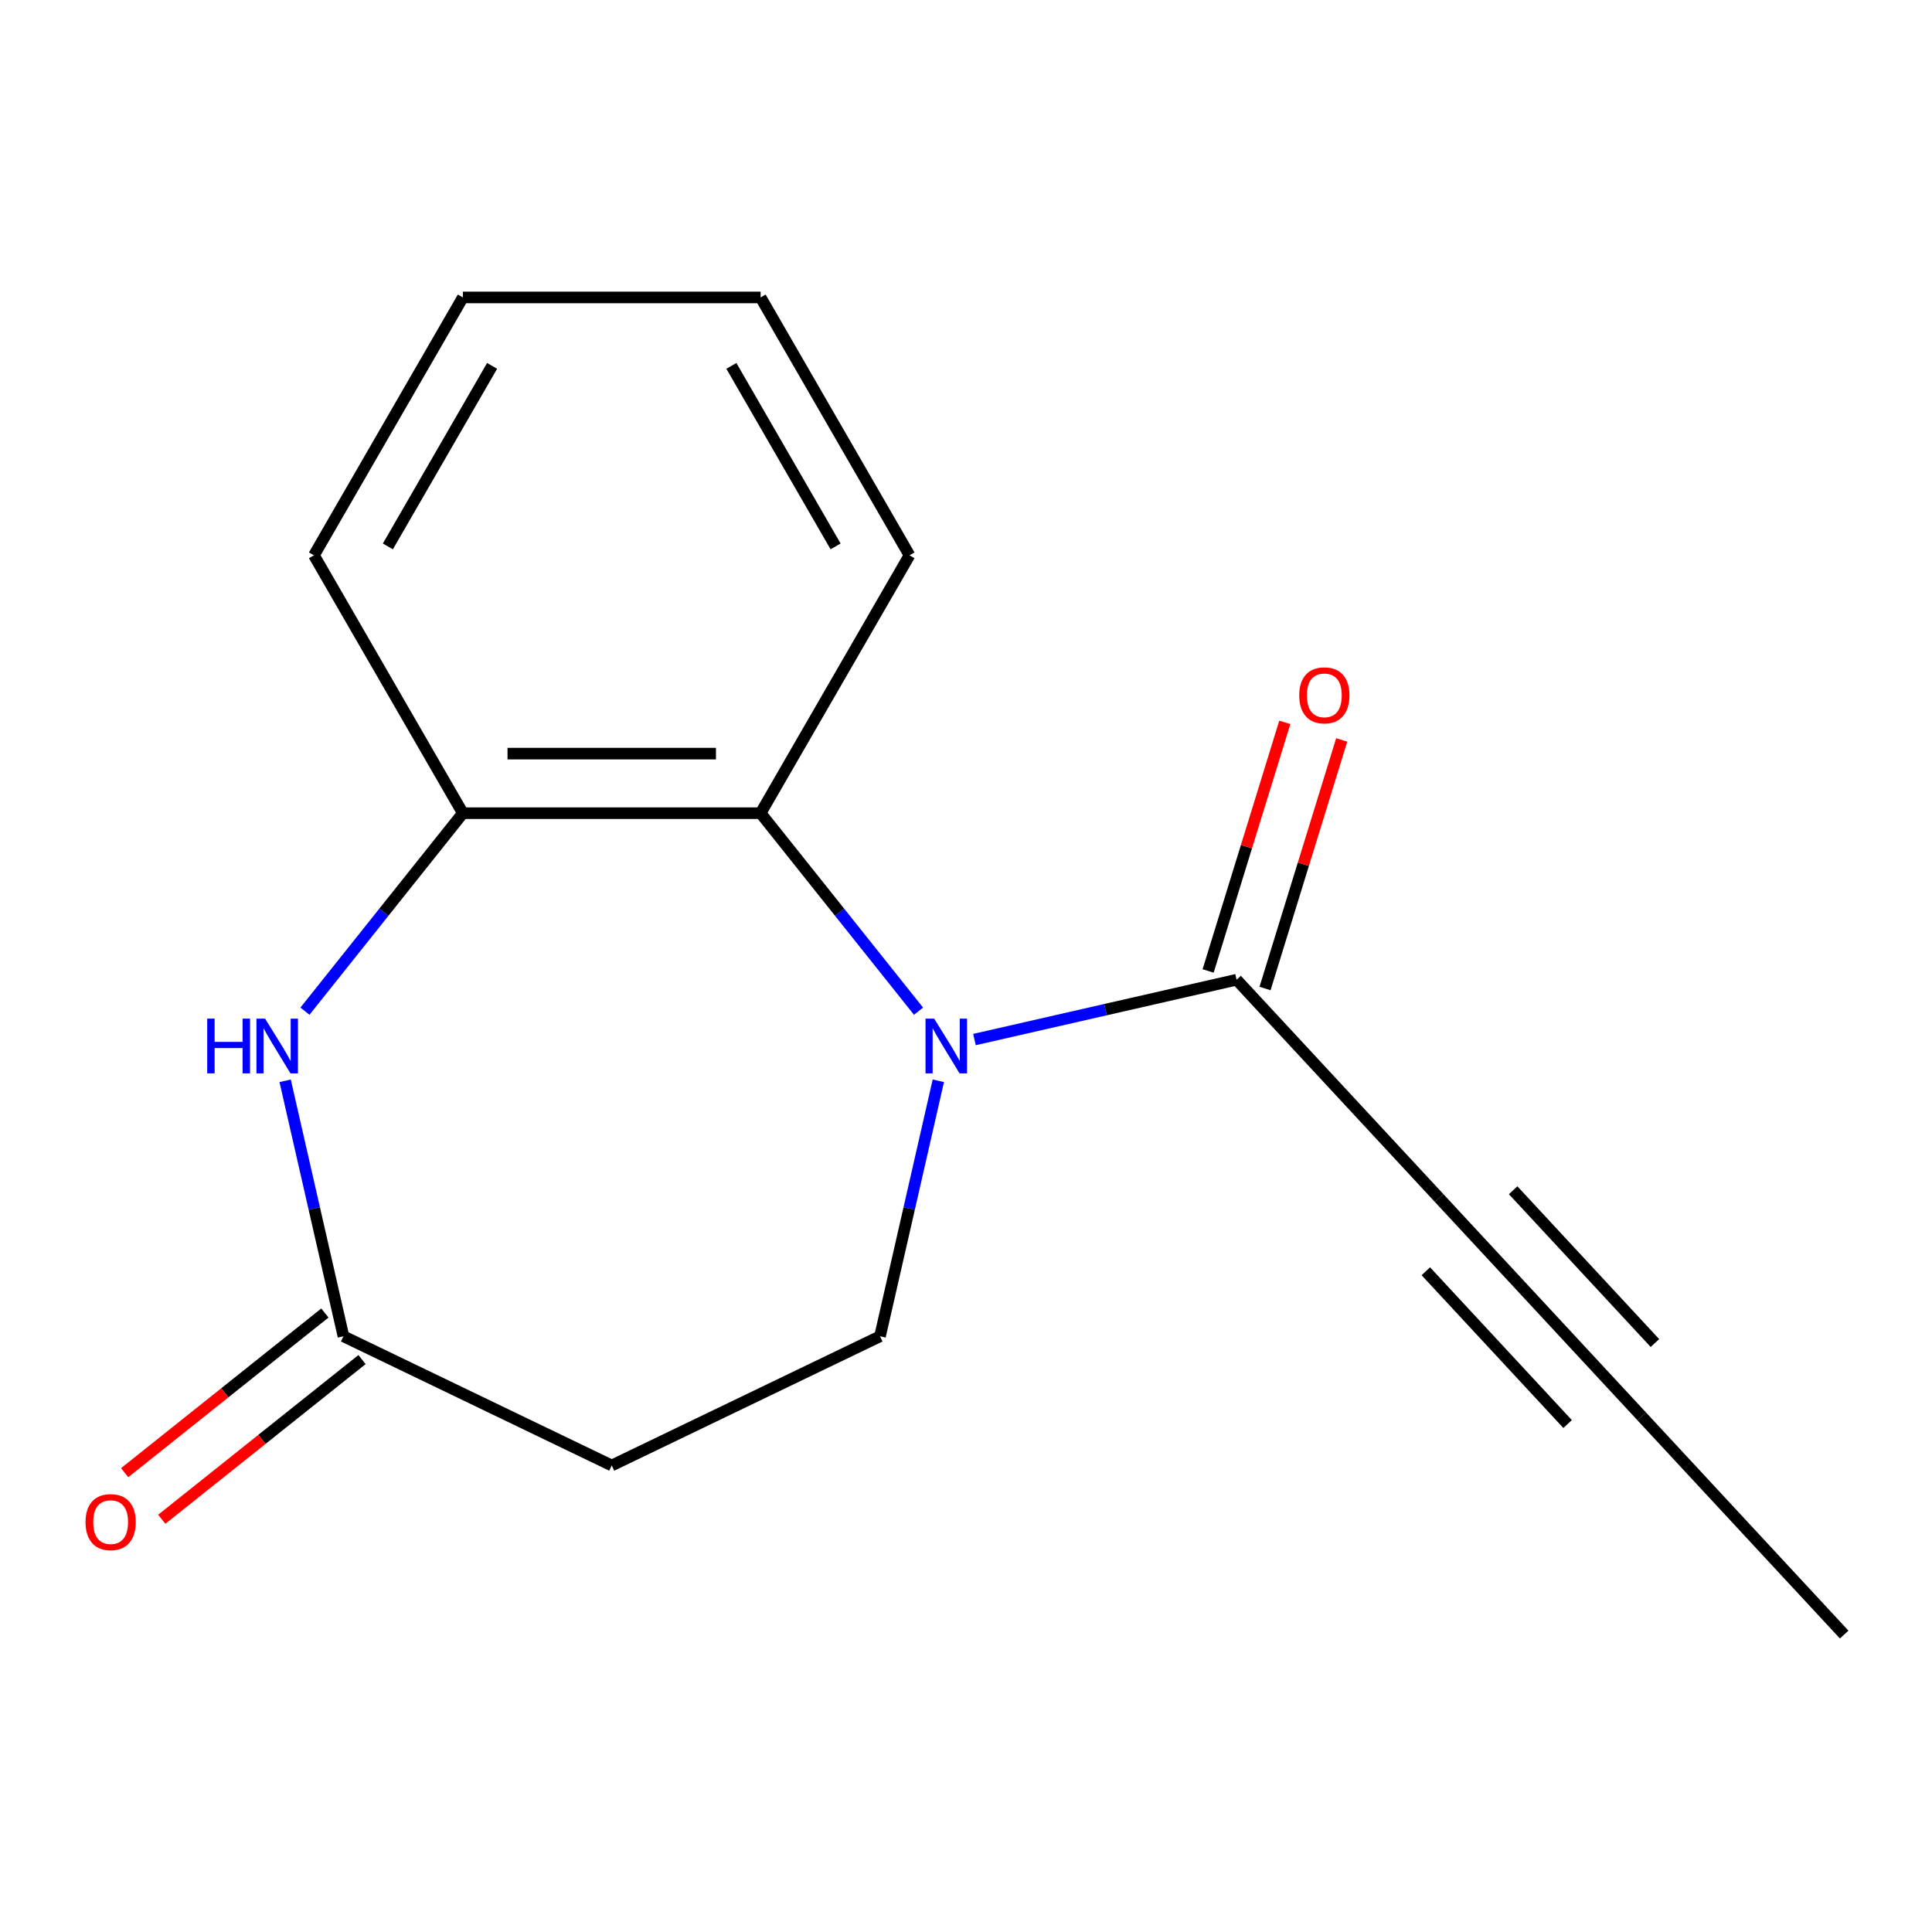 <?xml version='1.0' encoding='iso-8859-1'?>
<svg version='1.1' baseProfile='full'
              xmlns='http://www.w3.org/2000/svg'
                      xmlns:rdkit='http://www.rdkit.org/xml'
                      xmlns:xlink='http://www.w3.org/1999/xlink'
                  xml:space='preserve'
width='1000px' height='1000px' viewBox='0 0 1000 1000'>
<!-- END OF HEADER -->
<rect style='opacity:1.0;fill:#FFFFFF;stroke:none' width='1000' height='1000' x='0' y='0'> </rect>
<path class='bond-1' d='M 475.425,523.389 L 434.56,472.145' style='fill:none;fill-rule:evenodd;stroke:#0000FF;stroke-width:6px;stroke-linecap:butt;stroke-linejoin:miter;stroke-opacity:1' />
<path class='bond-1' d='M 434.56,472.145 L 393.695,420.902' style='fill:none;fill-rule:evenodd;stroke:#000000;stroke-width:6px;stroke-linecap:butt;stroke-linejoin:miter;stroke-opacity:1' />
<path class='bond-2' d='M 504.383,538.071 L 572.217,522.588' style='fill:none;fill-rule:evenodd;stroke:#0000FF;stroke-width:6px;stroke-linecap:butt;stroke-linejoin:miter;stroke-opacity:1' />
<path class='bond-2' d='M 572.217,522.588 L 640.051,507.106' style='fill:none;fill-rule:evenodd;stroke:#000000;stroke-width:6px;stroke-linecap:butt;stroke-linejoin:miter;stroke-opacity:1' />
<path class='bond-6' d='M 485.679,559.415 L 470.586,625.539' style='fill:none;fill-rule:evenodd;stroke:#0000FF;stroke-width:6px;stroke-linecap:butt;stroke-linejoin:miter;stroke-opacity:1' />
<path class='bond-6' d='M 470.586,625.539 L 455.494,691.662' style='fill:none;fill-rule:evenodd;stroke:#000000;stroke-width:6px;stroke-linecap:butt;stroke-linejoin:miter;stroke-opacity:1' />
<path class='bond-0' d='M 157.839,523.389 L 198.705,472.145' style='fill:none;fill-rule:evenodd;stroke:#0000FF;stroke-width:6px;stroke-linecap:butt;stroke-linejoin:miter;stroke-opacity:1' />
<path class='bond-0' d='M 198.705,472.145 L 239.57,420.902' style='fill:none;fill-rule:evenodd;stroke:#000000;stroke-width:6px;stroke-linecap:butt;stroke-linejoin:miter;stroke-opacity:1' />
<path class='bond-16' d='M 147.586,559.415 L 162.678,625.539' style='fill:none;fill-rule:evenodd;stroke:#0000FF;stroke-width:6px;stroke-linecap:butt;stroke-linejoin:miter;stroke-opacity:1' />
<path class='bond-16' d='M 162.678,625.539 L 177.77,691.662' style='fill:none;fill-rule:evenodd;stroke:#000000;stroke-width:6px;stroke-linecap:butt;stroke-linejoin:miter;stroke-opacity:1' />
<path class='bond-3' d='M 393.695,420.902 L 239.57,420.902' style='fill:none;fill-rule:evenodd;stroke:#000000;stroke-width:6px;stroke-linecap:butt;stroke-linejoin:miter;stroke-opacity:1' />
<path class='bond-3' d='M 370.576,390.077 L 262.689,390.077' style='fill:none;fill-rule:evenodd;stroke:#000000;stroke-width:6px;stroke-linecap:butt;stroke-linejoin:miter;stroke-opacity:1' />
<path class='bond-11' d='M 393.695,420.902 L 470.757,287.426' style='fill:none;fill-rule:evenodd;stroke:#000000;stroke-width:6px;stroke-linecap:butt;stroke-linejoin:miter;stroke-opacity:1' />
<path class='bond-5' d='M 640.051,507.106 L 744.882,620.087' style='fill:none;fill-rule:evenodd;stroke:#000000;stroke-width:6px;stroke-linecap:butt;stroke-linejoin:miter;stroke-opacity:1' />
<path class='bond-9' d='M 654.778,511.649 L 674.622,447.316' style='fill:none;fill-rule:evenodd;stroke:#000000;stroke-width:6px;stroke-linecap:butt;stroke-linejoin:miter;stroke-opacity:1' />
<path class='bond-9' d='M 674.622,447.316 L 694.466,382.984' style='fill:none;fill-rule:evenodd;stroke:#FF0000;stroke-width:6px;stroke-linecap:butt;stroke-linejoin:miter;stroke-opacity:1' />
<path class='bond-9' d='M 625.323,502.563 L 645.167,438.23' style='fill:none;fill-rule:evenodd;stroke:#000000;stroke-width:6px;stroke-linecap:butt;stroke-linejoin:miter;stroke-opacity:1' />
<path class='bond-9' d='M 645.167,438.23 L 665.011,373.898' style='fill:none;fill-rule:evenodd;stroke:#FF0000;stroke-width:6px;stroke-linecap:butt;stroke-linejoin:miter;stroke-opacity:1' />
<path class='bond-12' d='M 239.57,420.902 L 162.507,287.426' style='fill:none;fill-rule:evenodd;stroke:#000000;stroke-width:6px;stroke-linecap:butt;stroke-linejoin:miter;stroke-opacity:1' />
<path class='bond-4' d='M 177.77,691.662 L 316.632,758.535' style='fill:none;fill-rule:evenodd;stroke:#000000;stroke-width:6px;stroke-linecap:butt;stroke-linejoin:miter;stroke-opacity:1' />
<path class='bond-10' d='M 168.161,679.612 L 116.338,720.94' style='fill:none;fill-rule:evenodd;stroke:#000000;stroke-width:6px;stroke-linecap:butt;stroke-linejoin:miter;stroke-opacity:1' />
<path class='bond-10' d='M 116.338,720.94 L 64.514,762.268' style='fill:none;fill-rule:evenodd;stroke:#FF0000;stroke-width:6px;stroke-linecap:butt;stroke-linejoin:miter;stroke-opacity:1' />
<path class='bond-10' d='M 187.38,703.712 L 135.557,745.04' style='fill:none;fill-rule:evenodd;stroke:#000000;stroke-width:6px;stroke-linecap:butt;stroke-linejoin:miter;stroke-opacity:1' />
<path class='bond-10' d='M 135.557,745.04 L 83.733,786.368' style='fill:none;fill-rule:evenodd;stroke:#FF0000;stroke-width:6px;stroke-linecap:butt;stroke-linejoin:miter;stroke-opacity:1' />
<path class='bond-8' d='M 744.882,620.087 L 849.714,733.069' style='fill:none;fill-rule:evenodd;stroke:#000000;stroke-width:6px;stroke-linecap:butt;stroke-linejoin:miter;stroke-opacity:1' />
<path class='bond-8' d='M 738.011,658.001 L 811.393,737.088' style='fill:none;fill-rule:evenodd;stroke:#000000;stroke-width:6px;stroke-linecap:butt;stroke-linejoin:miter;stroke-opacity:1' />
<path class='bond-8' d='M 783.203,616.068 L 856.585,695.155' style='fill:none;fill-rule:evenodd;stroke:#000000;stroke-width:6px;stroke-linecap:butt;stroke-linejoin:miter;stroke-opacity:1' />
<path class='bond-7' d='M 455.494,691.662 L 316.632,758.535' style='fill:none;fill-rule:evenodd;stroke:#000000;stroke-width:6px;stroke-linecap:butt;stroke-linejoin:miter;stroke-opacity:1' />
<path class='bond-13' d='M 849.714,733.069 L 954.545,846.05' style='fill:none;fill-rule:evenodd;stroke:#000000;stroke-width:6px;stroke-linecap:butt;stroke-linejoin:miter;stroke-opacity:1' />
<path class='bond-14' d='M 470.757,287.426 L 393.695,153.95' style='fill:none;fill-rule:evenodd;stroke:#000000;stroke-width:6px;stroke-linecap:butt;stroke-linejoin:miter;stroke-opacity:1' />
<path class='bond-14' d='M 432.503,282.817 L 378.559,189.384' style='fill:none;fill-rule:evenodd;stroke:#000000;stroke-width:6px;stroke-linecap:butt;stroke-linejoin:miter;stroke-opacity:1' />
<path class='bond-17' d='M 162.507,287.426 L 239.57,153.95' style='fill:none;fill-rule:evenodd;stroke:#000000;stroke-width:6px;stroke-linecap:butt;stroke-linejoin:miter;stroke-opacity:1' />
<path class='bond-17' d='M 200.762,282.817 L 254.706,189.384' style='fill:none;fill-rule:evenodd;stroke:#000000;stroke-width:6px;stroke-linecap:butt;stroke-linejoin:miter;stroke-opacity:1' />
<path class='bond-15' d='M 393.695,153.95 L 239.57,153.95' style='fill:none;fill-rule:evenodd;stroke:#000000;stroke-width:6px;stroke-linecap:butt;stroke-linejoin:miter;stroke-opacity:1' />
<path  class='atom-0' d='M 483.53 527.242
L 492.81 542.242
Q 493.73 543.722, 495.21 546.402
Q 496.69 549.082, 496.77 549.242
L 496.77 527.242
L 500.53 527.242
L 500.53 555.562
L 496.65 555.562
L 486.69 539.162
Q 485.53 537.242, 484.29 535.042
Q 483.09 532.842, 482.73 532.162
L 482.73 555.562
L 479.05 555.562
L 479.05 527.242
L 483.53 527.242
' fill='#0000FF'/>
<path  class='atom-1' d='M 107.254 527.242
L 111.094 527.242
L 111.094 539.282
L 125.574 539.282
L 125.574 527.242
L 129.414 527.242
L 129.414 555.562
L 125.574 555.562
L 125.574 542.482
L 111.094 542.482
L 111.094 555.562
L 107.254 555.562
L 107.254 527.242
' fill='#0000FF'/>
<path  class='atom-1' d='M 137.214 527.242
L 146.494 542.242
Q 147.414 543.722, 148.894 546.402
Q 150.374 549.082, 150.454 549.242
L 150.454 527.242
L 154.214 527.242
L 154.214 555.562
L 150.334 555.562
L 140.374 539.162
Q 139.214 537.242, 137.974 535.042
Q 136.774 532.842, 136.414 532.162
L 136.414 555.562
L 132.734 555.562
L 132.734 527.242
L 137.214 527.242
' fill='#0000FF'/>
<path  class='atom-10' d='M 672.48 359.908
Q 672.48 353.108, 675.84 349.308
Q 679.2 345.508, 685.48 345.508
Q 691.76 345.508, 695.12 349.308
Q 698.48 353.108, 698.48 359.908
Q 698.48 366.788, 695.08 370.708
Q 691.68 374.588, 685.48 374.588
Q 679.24 374.588, 675.84 370.708
Q 672.48 366.828, 672.48 359.908
M 685.48 371.388
Q 689.8 371.388, 692.12 368.508
Q 694.48 365.588, 694.48 359.908
Q 694.48 354.348, 692.12 351.548
Q 689.8 348.708, 685.48 348.708
Q 681.16 348.708, 678.8 351.508
Q 676.48 354.308, 676.48 359.908
Q 676.48 365.628, 678.8 368.508
Q 681.16 371.388, 685.48 371.388
' fill='#FF0000'/>
<path  class='atom-11' d='M 44.271 787.838
Q 44.271 781.038, 47.631 777.238
Q 50.991 773.438, 57.271 773.438
Q 63.551 773.438, 66.911 777.238
Q 70.271 781.038, 70.271 787.838
Q 70.271 794.718, 66.871 798.638
Q 63.471 802.518, 57.271 802.518
Q 51.031 802.518, 47.631 798.638
Q 44.271 794.758, 44.271 787.838
M 57.271 799.318
Q 61.591 799.318, 63.911 796.438
Q 66.271 793.518, 66.271 787.838
Q 66.271 782.278, 63.911 779.478
Q 61.591 776.638, 57.271 776.638
Q 52.951 776.638, 50.591 779.438
Q 48.271 782.238, 48.271 787.838
Q 48.271 793.558, 50.591 796.438
Q 52.951 799.318, 57.271 799.318
' fill='#FF0000'/>
</svg>
